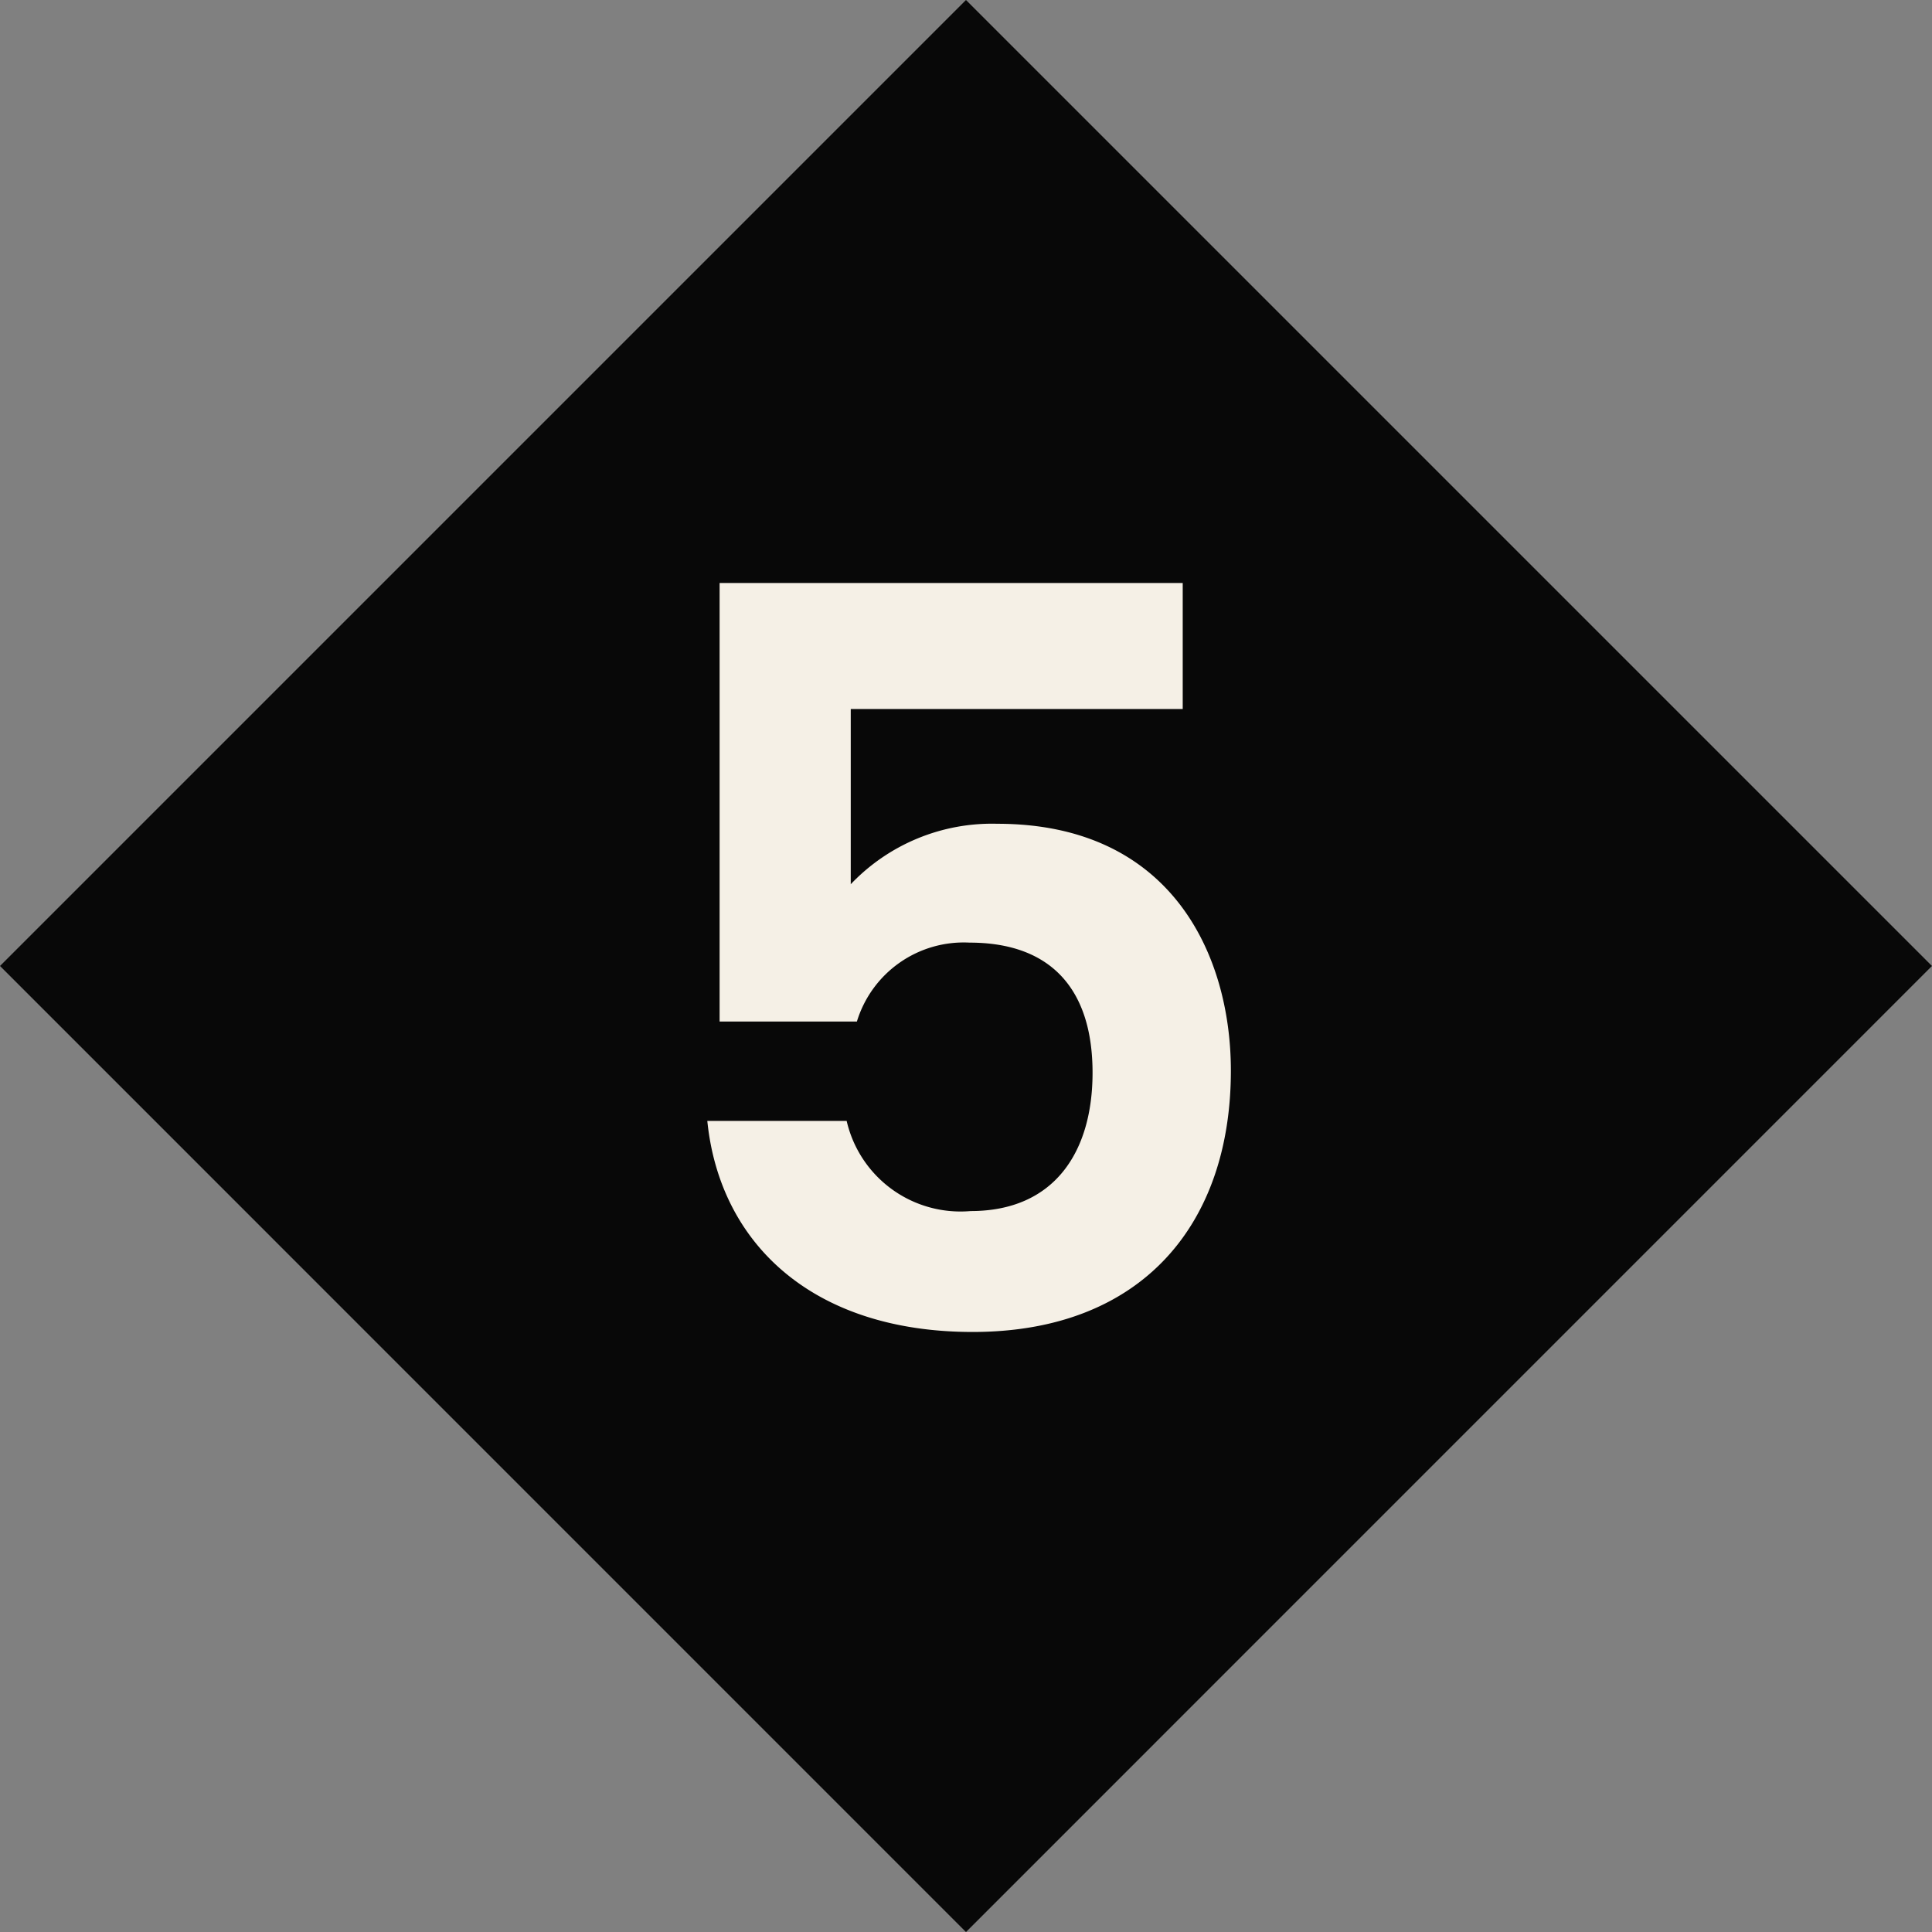 <?xml version="1.0" encoding="UTF-8"?>
<svg xmlns="http://www.w3.org/2000/svg" xmlns:xlink="http://www.w3.org/1999/xlink" width="56.569" height="56.569" viewBox="0 0 56.569 56.569">
  <rect x="0" y="0" width="56.569" height="56.569" fill="#808080" stroke="none"/>
  <g data-name="Group 615">
    <path data-name="Rectangle 282" fill="#080808" d="m28.284 0 28.284 28.284L28.284 56.57 0 28.284z"></path>
    <path data-name="Path 8063" d="M21.07 17.07v12.84h4.02a3.27 3.27 0 0 1 3.3-2.31c2.37 0 3.6 1.35 3.6 3.81 0 2.31-1.11 4.05-3.57 4.05a3.421 3.421 0 0 1-3.63-2.64h-4.08c.36 3.57 3.06 6.18 7.77 6.18 4.98 0 7.56-3.18 7.56-7.65 0-3.39-1.74-7.23-6.84-7.23a5.707 5.707 0 0 0-4.29 1.77v-5.13h9.72v-3.69Z" fill="#f5f0e6"></path>
  </g>
</svg>
